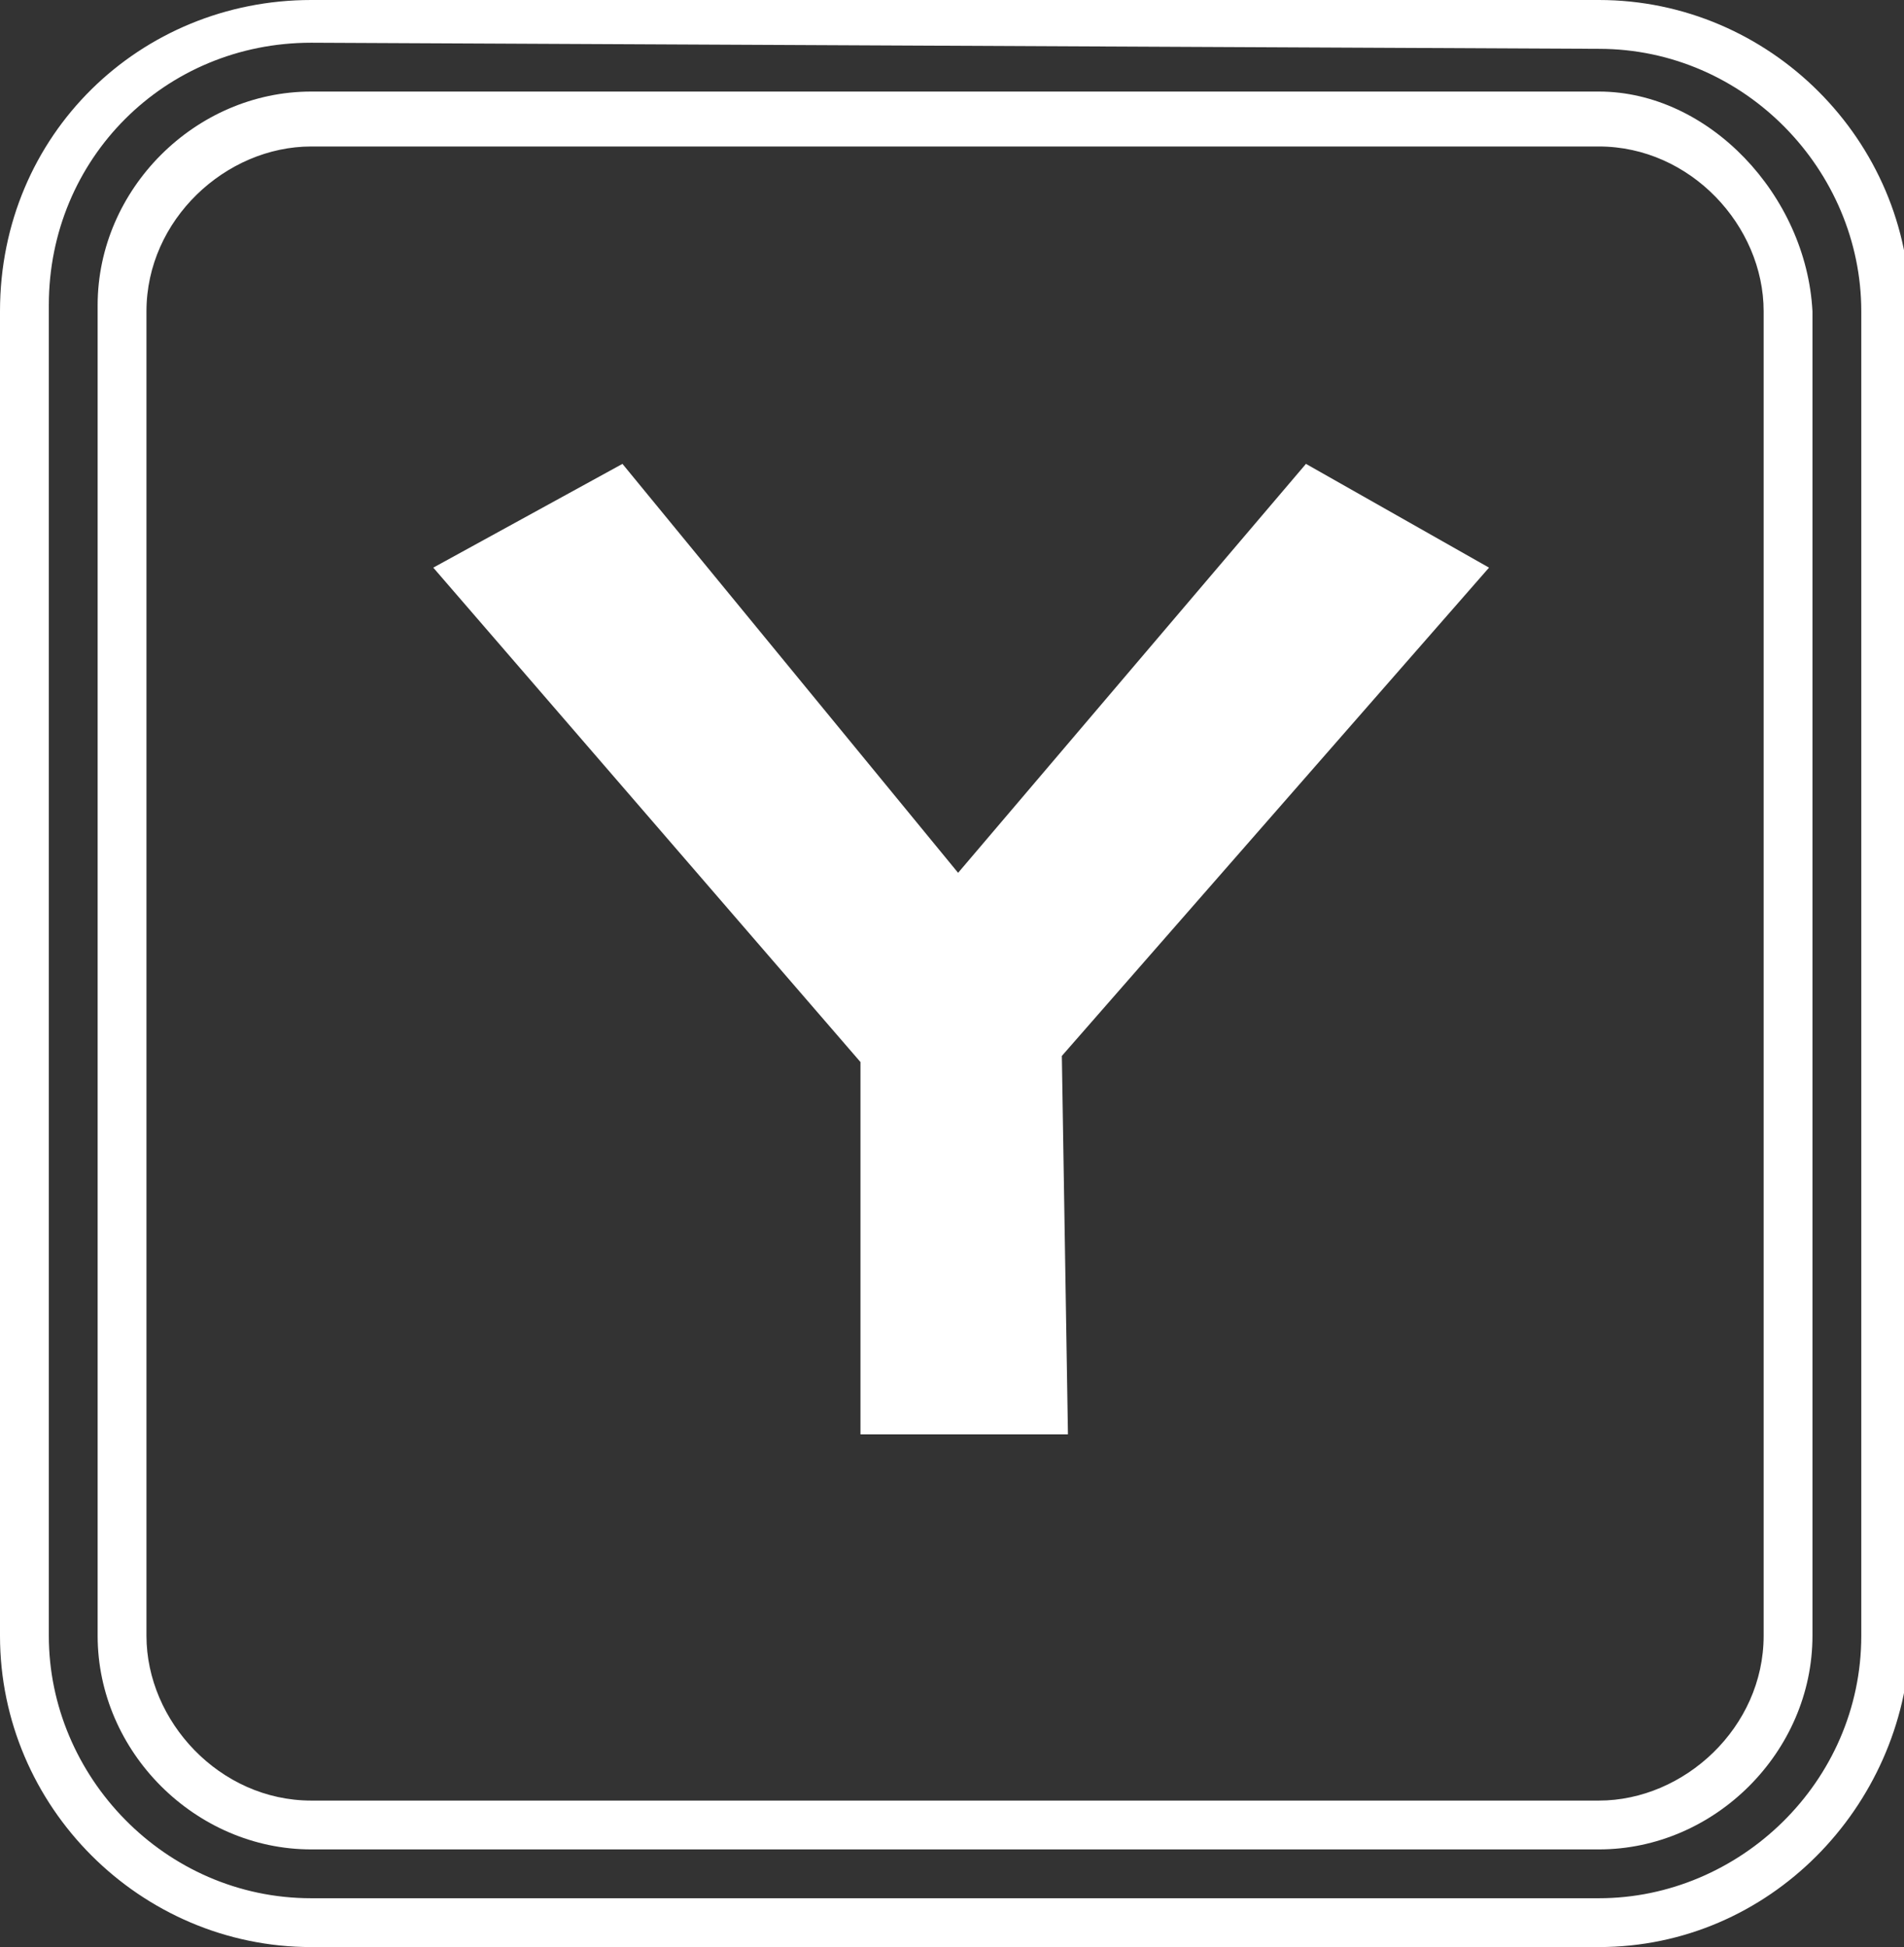 <?xml version="1.0" encoding="utf-8"?>
<!-- Generator: Adobe Illustrator 28.1.0, SVG Export Plug-In . SVG Version: 6.00 Build 0)  -->
<svg version="1.1" id="Layer_1" xmlns="http://www.w3.org/2000/svg" xmlns:xlink="http://www.w3.org/1999/xlink" x="0px" y="0px"
	 viewBox="0 0 31.2 31.9" style="enable-background:new 0 0 31.2 31.9;" xml:space="preserve">
<rect x="0" y="0" width="31.2" height="31.9" fill="#333333" stroke="none"/>
<style type="text/css">
	.st0{fill:#FFFFFF;}
</style>
<g>
	<path class="st0" d="M17.5,23.5h-3.4v-6.1l-7-8.1l3.1-1.7l5.5,6.7l5.7-6.7l3,1.7l-7,8L17.5,23.5L17.5,23.5z"/>
</g>
<g>
	<path class="st0" d="M26.2,1.5H5.1C3.2,1.5,1.6,3.1,1.6,5v21.8c0,1.9,1.6,3.5,3.5,3.5h21.1c1.9,0,3.5-1.6,3.5-3.5V5.1
		C29.6,3.2,28,1.5,26.2,1.5z M28.9,26.8c0,1.5-1.3,2.7-2.7,2.7H5.1c-1.5,0-2.7-1.3-2.7-2.7V5.1c0-1.5,1.3-2.7,2.7-2.7h21.1
		c1.5,0,2.7,1.3,2.7,2.7L28.9,26.8L28.9,26.8z"/>
</g>
<path class="st0" d="M26.2,31.9H5.1c-2.8,0-5.1-2.3-5.1-5.1V5.1C0,2.2,2.3,0,5.1,0h21.1c2.8,0,5.1,2.3,5.1,5.1v21.8
	C31.2,29.6,29,31.9,26.2,31.9z M5.1,0.7C2.7,0.7,0.8,2.6,0.8,5v21.8c0,2.3,1.9,4.3,4.3,4.3h21.1c2.3,0,4.3-1.9,4.3-4.3V5.1
	c0-2.3-1.9-4.3-4.3-4.3L5.1,0.7L5.1,0.7z"/>
</svg>
